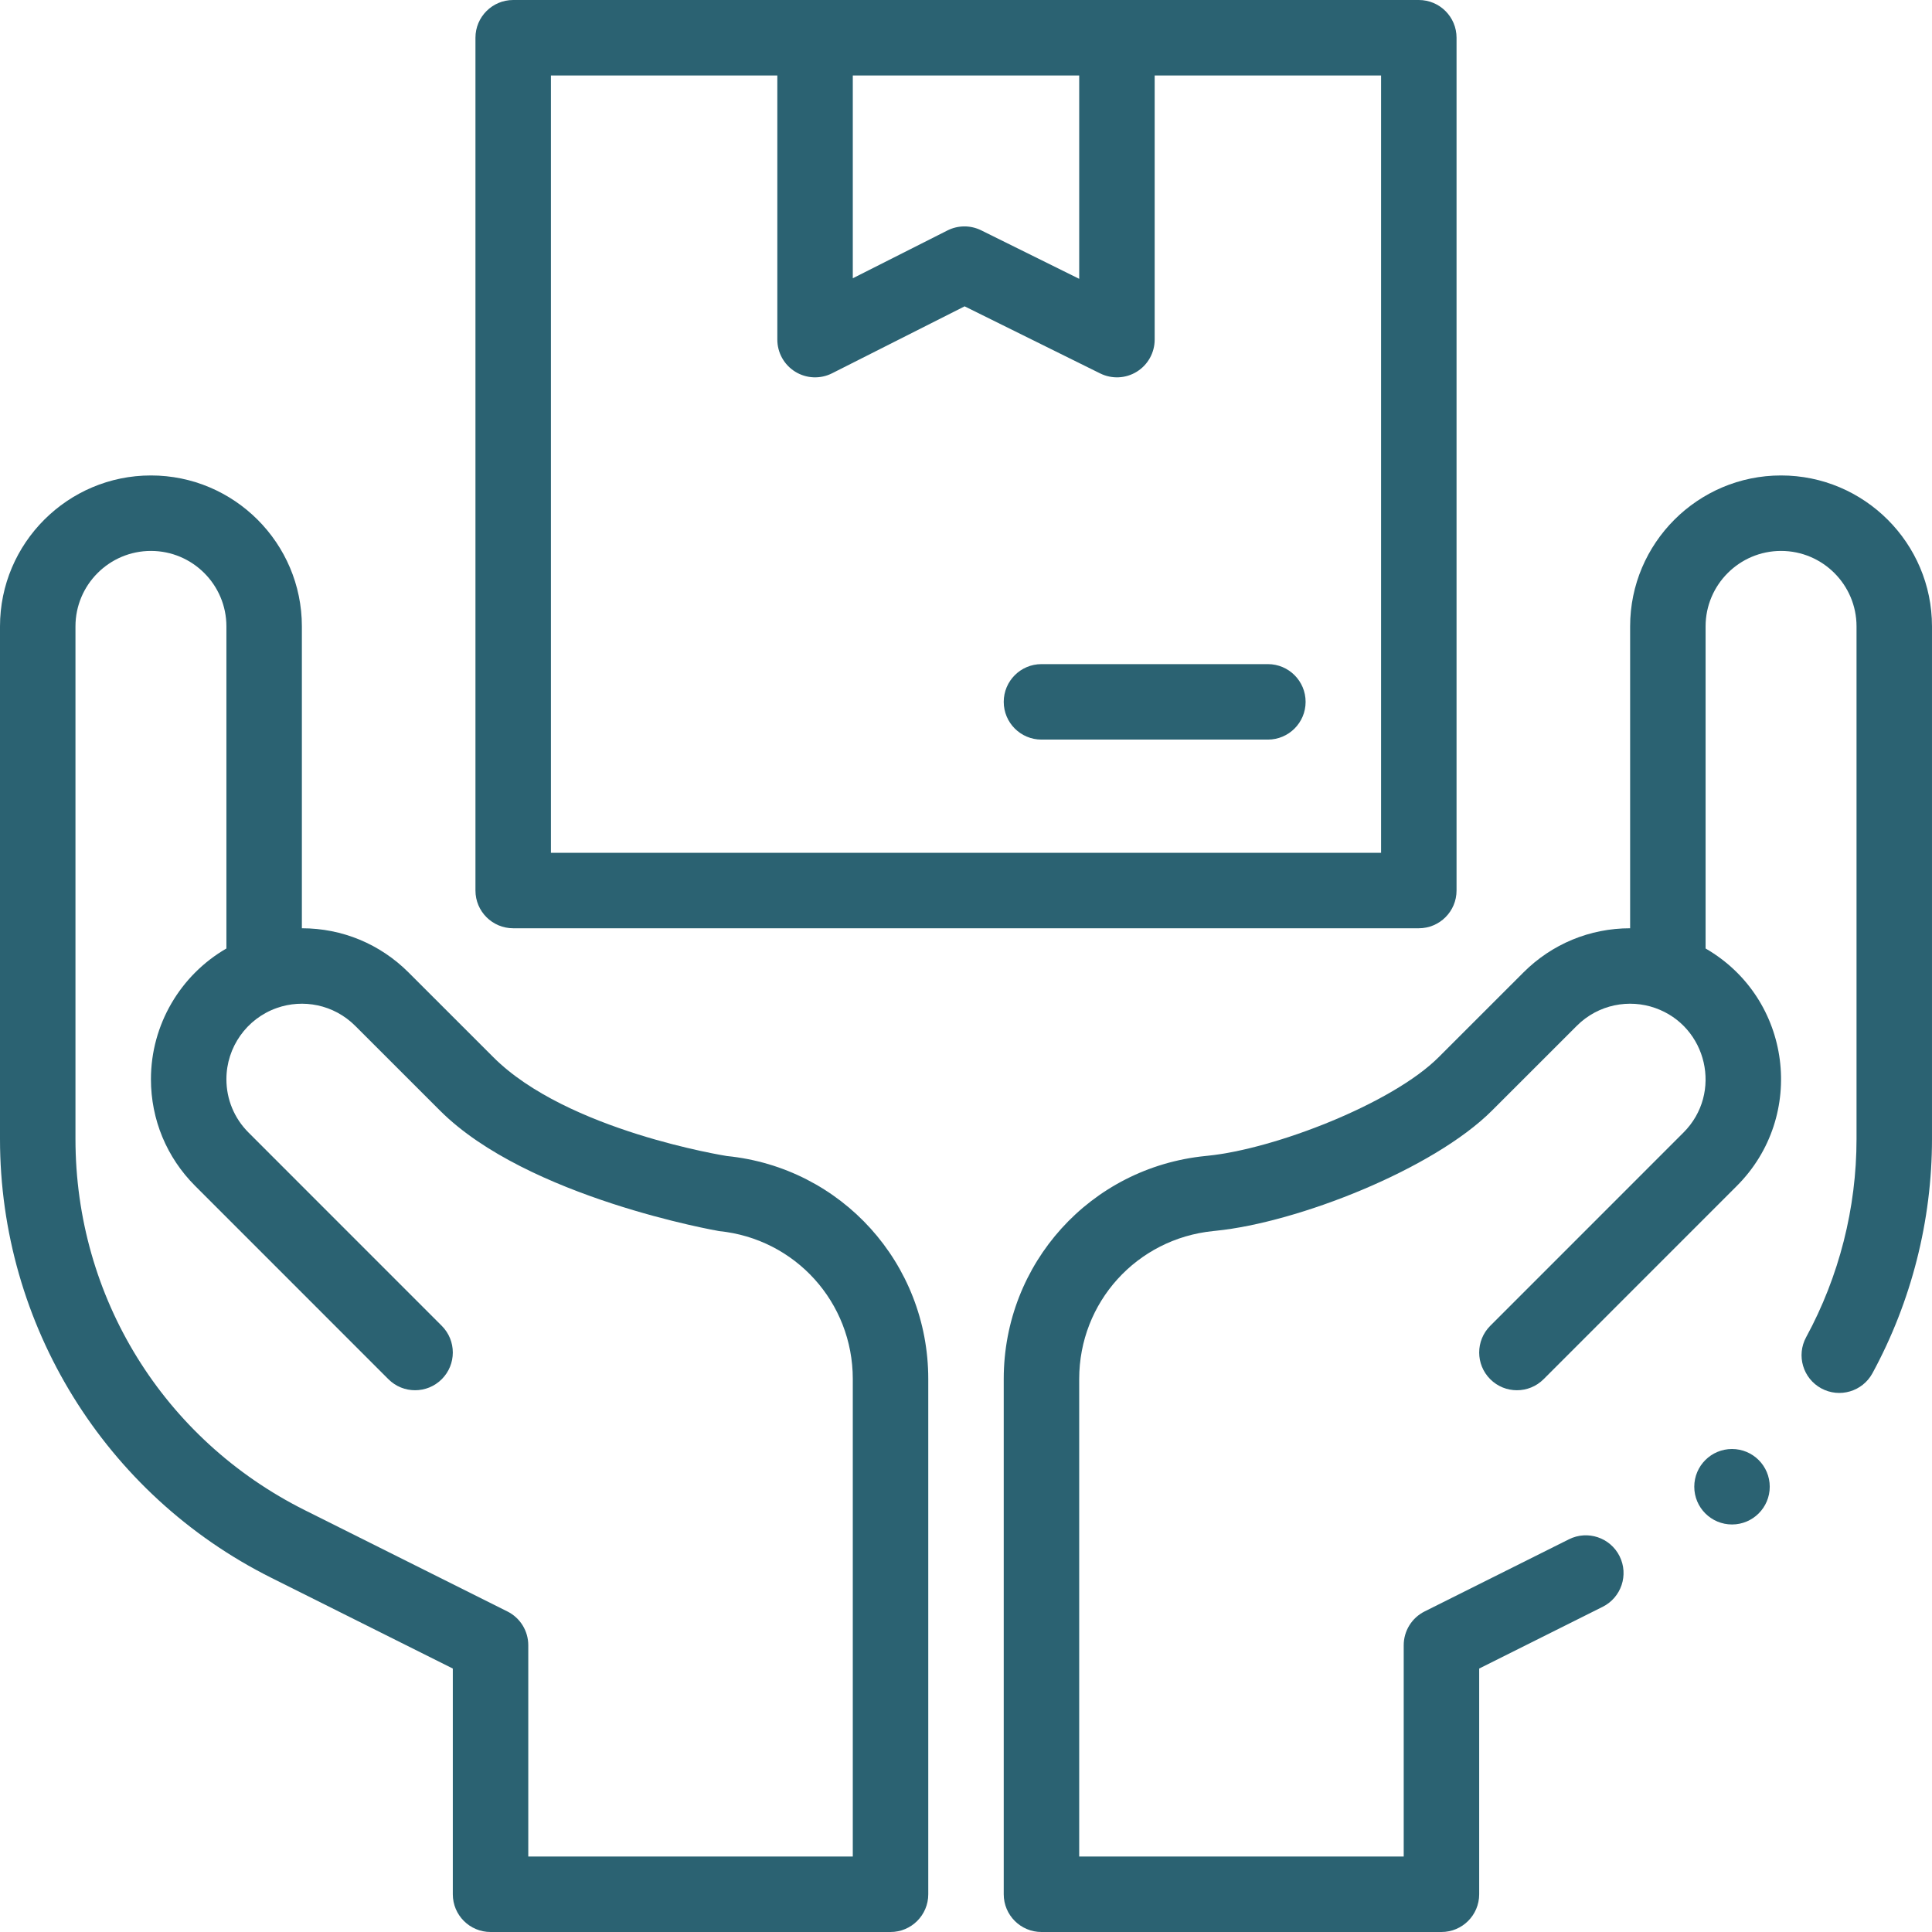 <?xml version="1.0"?>
<svg xmlns="http://www.w3.org/2000/svg" id="Capa_1" enable-background="new 0 0 512 512" height="512px" viewBox="0 0 512 512" width="512px"><g><g><path d="m71.858 418.114 48.142 24.067v59.819c0 5.523 4.478 10 10 10h106c5.522 0 10-4.477 10-10v-136.55c0-30.637-22.983-56.045-53.391-59.093-.118-.033-42.3-6.618-61.87-26.189l-22.458-22.448c-7.556-7.558-17.6-11.72-28.281-11.72v-80c0-22.056-17.944-40-40-40s-40 17.944-40 40v135.84c0 49.212 27.798 94.239 71.858 116.274zm-51.858-252.114c0-11.028 8.972-20 20-20s20 8.972 20 20v85.361c-12.196 7.052-20 20.2-20 34.639 0 10.68 4.162 20.723 11.719 28.28l51.21 51.22c3.903 3.905 10.236 3.907 14.142.001 3.905-3.905 3.906-10.236.001-14.142l-51.21-51.221c-3.78-3.779-5.862-8.8-5.862-14.138 0-8.464 5.357-16.044 13.332-18.861.003-.001.006-.003.009-.004h.001c6.896-2.444 15.077-.994 20.799 4.728l22.458 22.449c23.186 23.185 73.843 31.91 73.944 31.938 20.214 2.026 35.457 18.879 35.457 39.2v126.55h-86v-56c0-3.788-2.141-7.251-5.528-8.944l-53.669-26.83c-37.504-18.757-60.803-56.456-60.803-98.386z" data-original="#000000" class="active-path" data-old_color="#000000" fill="#2B6272"/><path d="m136 246h240c5.522 0 10-4.477 10-10v-226c0-5.523-4.478-10-10-10h-240c-5.522 0-10 4.477-10 10v226c0 5.523 4.478 10 10 10zm90-226h60v53.893l-25.975-12.855c-2.82-1.397-6.136-1.382-8.944.037l-25.081 12.67zm-80 0h60v70c0 3.473 1.802 6.698 4.761 8.518 2.957 1.819 6.649 1.974 9.748.408l35.127-17.745 35.929 17.782c3.046 1.508 6.722 1.389 9.71-.467 2.938-1.825 4.725-5.038 4.725-8.496v-70h60v206h-220z" data-original="#000000" class="active-path" data-old_color="#000000" fill="#2B6272"/><path d="m336 176h-60c-5.522 0-10 4.477-10 10s4.478 10 10 10h60c5.522 0 10-4.477 10-10s-4.478-10-10-10z" data-original="#000000" class="active-path" data-old_color="#000000" fill="#2B6272"/><circle cx="459" cy="394" r="10" data-original="#000000" class="active-path" data-old_color="#000000" fill="#2B6272"/><path d="m472 126c-22.056 0-40 17.944-40 40v80c-10.681 0-20.725 4.162-28.279 11.717l-22.462 22.452c-12.3 12.301-43.459 24.337-61.128 26.108l-.668.072c-30.48 3.056-53.463 28.464-53.463 59.101v136.55c0 5.523 4.478 10 10 10h106c5.522 0 10-4.477 10-10v-59.819l32.73-16.362c4.939-2.47 6.942-8.476 4.473-13.417-2.469-4.938-8.474-6.942-13.416-4.473l-38.259 19.125c-3.387 1.695-5.528 5.158-5.528 8.946v56h-86v-126.55c0-20.321 15.243-37.174 35.529-39.208l.669-.072c21.691-2.175 57.605-16.262 73.201-31.857l22.462-22.452c5.724-5.724 13.913-7.166 20.797-4.726h.001c.003.001.006.003.009.004 13.771 4.865 17.917 22.551 7.471 33.001l-51.21 51.22c-3.905 3.906-3.904 10.237.001 14.142 3.904 3.904 10.237 3.905 14.142-.001l51.21-51.22c18.487-18.49 14.636-49.669-8.281-62.92v-85.361c0-11.028 8.972-20 20-20s20 8.972 20 20v135.84c0 18.296-4.617 36.46-13.353 52.528-2.639 4.852-.844 10.924 4.009 13.562 4.851 2.636 10.924.843 13.562-4.009 10.324-18.99 15.781-40.458 15.781-62.081v-135.84c0-22.056-17.944-40-40-40z" data-original="#000000" class="active-path" data-old_color="#000000" fill="#2B6272"/></g></g> </svg>
